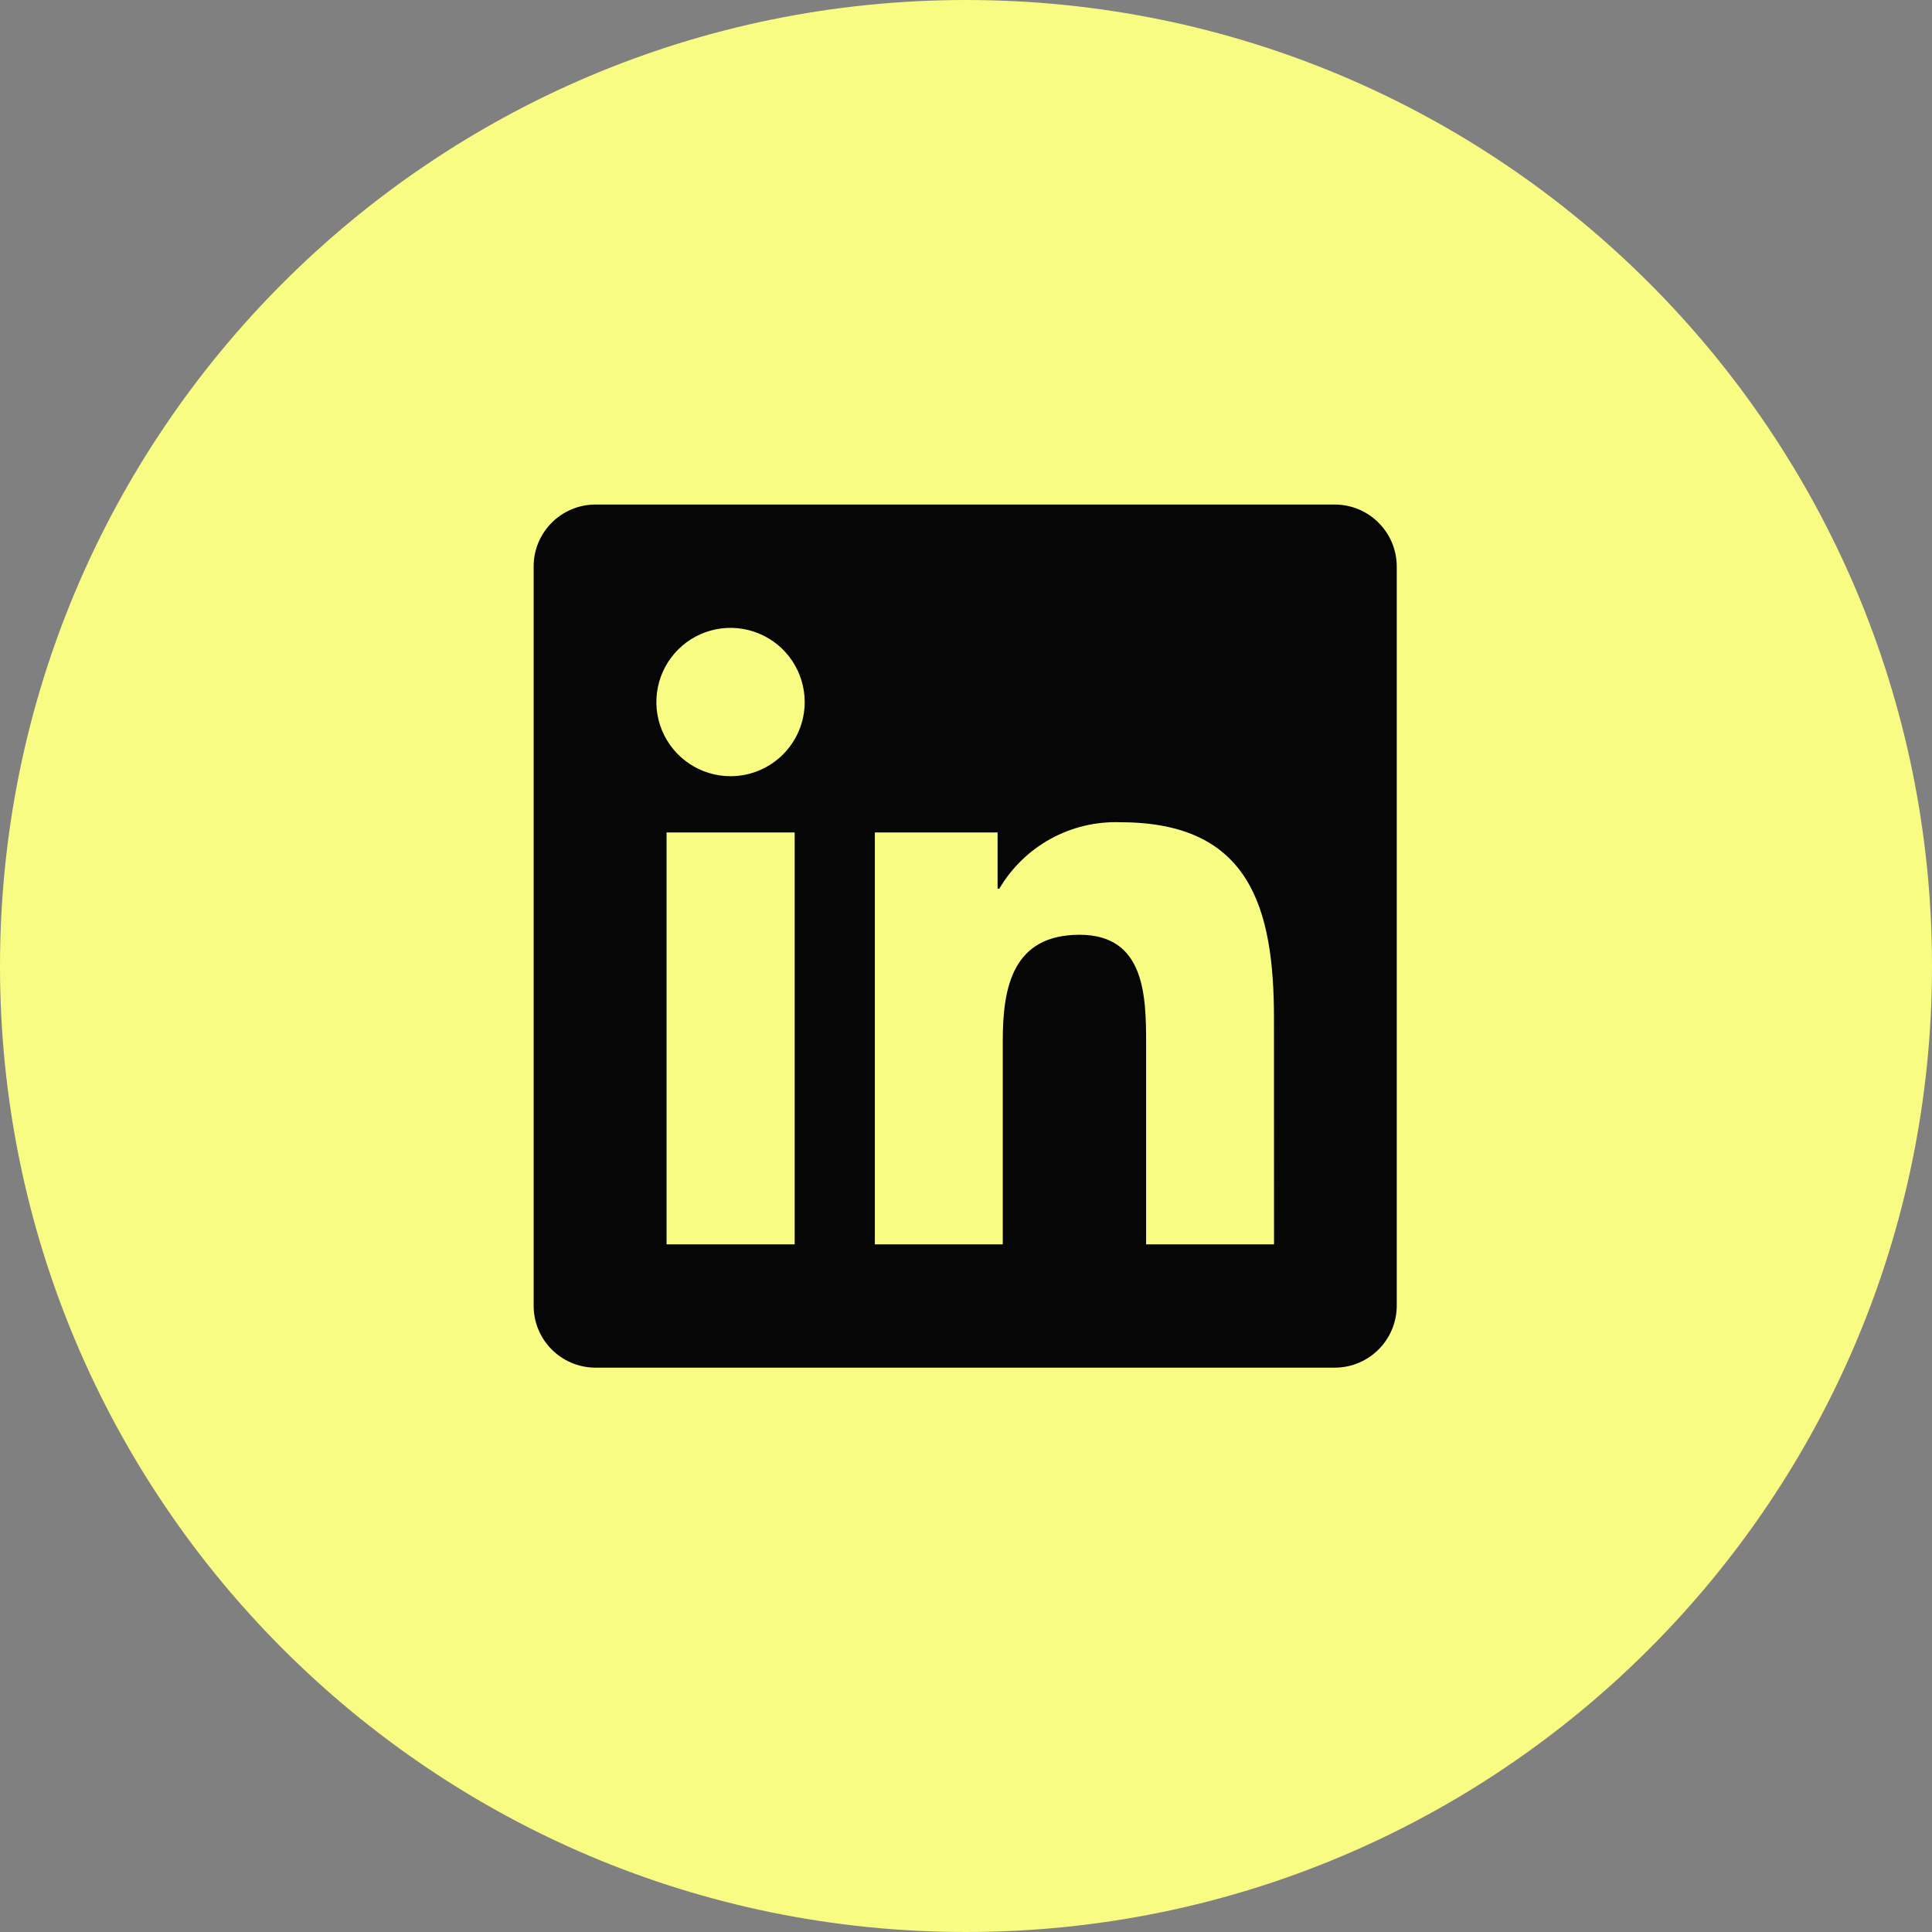 <?xml version="1.0" encoding="UTF-8"?>
<svg xmlns="http://www.w3.org/2000/svg" xmlns:xlink="http://www.w3.org/1999/xlink" width="67" height="67" viewBox="0 0 67 67">
  <rect x="0" y="0" width="67" height="67" fill="#808080" stroke="none"/>
  <g id="LinkedIn">
    <path id="Ellipse4" fill="#f9fc82" stroke="none" d="M 67 33.5 C 67 52.002 52.002 67 33.5 67 C 14.998 67 0 52.002 0 33.5 C 0 14.998 14.998 0 33.5 0 C 52.002 0 67 14.998 67 33.5 Z"></path>
    <path id="Iconawesome-linkedin" fill="#070606" stroke="none" d="M 46.3 17.497 L 20.637 17.497 C 19.453 17.506 18.5 18.471 18.506 19.655 L 18.506 45.271 C 18.5 46.455 19.453 47.42 20.637 47.429 L 46.3 47.429 C 47.485 47.421 48.441 46.456 48.438 45.271 L 48.438 19.655 C 48.441 18.47 47.485 17.505 46.3 17.497 Z M 27.553 43.153 L 23.116 43.153 L 23.116 28.869 L 27.559 28.869 L 27.559 43.153 Z M 25.334 26.918 C 24.294 26.918 23.356 26.291 22.958 25.33 C 22.56 24.369 22.78 23.262 23.516 22.527 C 24.251 21.791 25.358 21.572 26.319 21.97 C 27.28 22.368 27.906 23.307 27.906 24.347 C 27.905 25.767 26.754 26.917 25.334 26.918 Z M 44.182 43.153 L 39.746 43.153 L 39.746 36.205 C 39.746 34.548 39.713 32.417 37.441 32.417 C 35.129 32.417 34.775 34.217 34.775 36.085 L 34.775 43.154 L 30.339 43.154 L 30.339 28.869 L 34.595 28.869 L 34.595 30.82 L 34.655 30.82 C 35.525 29.338 37.138 28.453 38.855 28.515 C 43.345 28.515 44.18 31.475 44.18 35.323 Z"></path>
  </g>
</svg>

